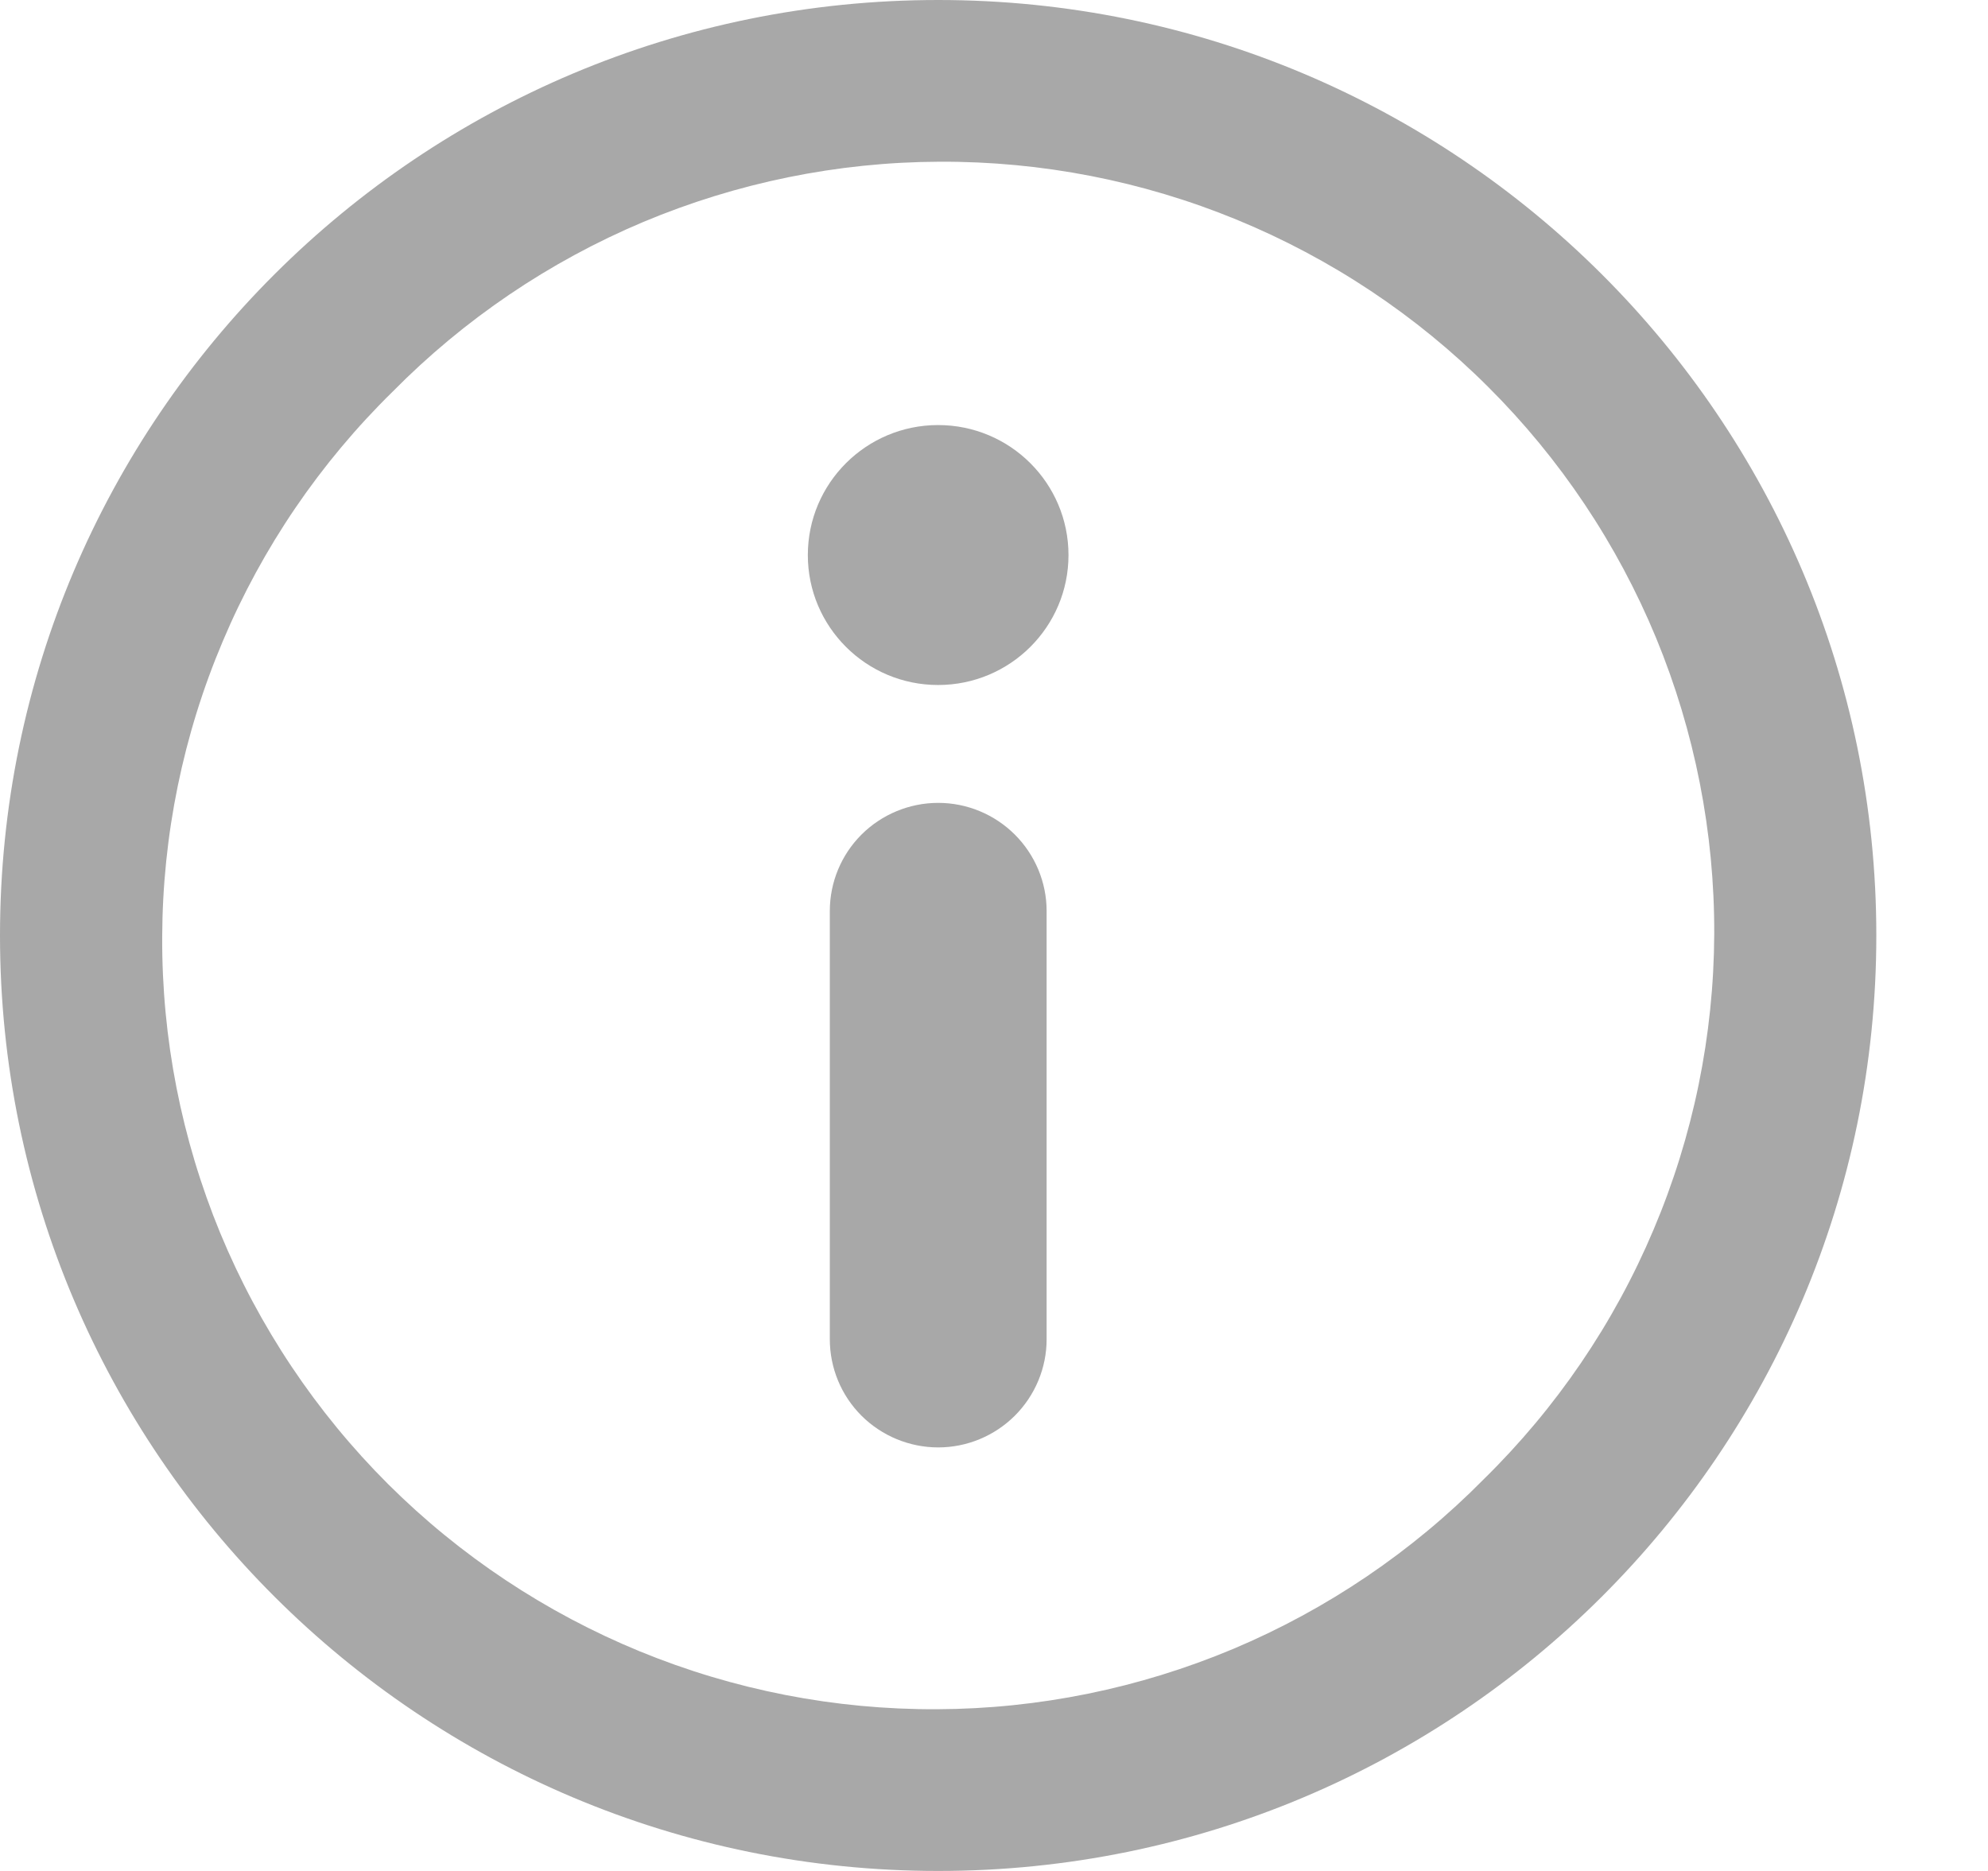 <svg width="17" height="16" viewBox="0 0 17 16" fill="none" xmlns="http://www.w3.org/2000/svg">
<path d="M8.022 5.858C8.638 5.858 9.137 5.36 9.137 4.747C9.137 4.133 8.638 3.635 8.022 3.635C7.407 3.635 6.908 4.133 6.908 4.747C6.908 5.36 7.407 5.858 8.022 5.858Z" fill="#A8A8A8"/>
<path d="M8.95 7.791V11.453C8.95 11.698 8.852 11.933 8.678 12.107C8.504 12.28 8.269 12.378 8.023 12.378C7.777 12.378 7.541 12.28 7.367 12.107C7.193 11.933 7.096 11.698 7.096 11.453V7.791C7.096 7.546 7.193 7.311 7.367 7.137C7.541 6.964 7.777 6.866 8.023 6.866C8.269 6.866 8.504 6.964 8.678 7.137C8.852 7.311 8.95 7.546 8.95 7.791Z" fill="#A8A8A8"/>
<path d="M8.023 0C3.592 0 0 3.582 0 8C0 12.418 3.592 16 8.023 16C12.453 16 16.045 12.418 16.045 8C16.045 3.582 12.453 0 8.023 0ZM12.687 12.651C12.076 13.27 11.348 13.763 10.546 14.101C9.743 14.438 8.882 14.614 8.011 14.617C7.14 14.621 6.277 14.453 5.471 14.122C4.666 13.791 3.934 13.305 3.318 12.691C2.703 12.077 2.215 11.347 1.883 10.544C1.552 9.741 1.383 8.88 1.387 8.012C1.39 7.143 1.566 6.284 1.905 5.484C2.243 4.683 2.737 3.958 3.358 3.349C3.969 2.73 4.697 2.237 5.499 1.899C6.302 1.562 7.163 1.386 8.034 1.383C8.905 1.379 9.768 1.547 10.574 1.878C11.379 2.209 12.111 2.695 12.726 3.309C13.342 3.923 13.83 4.653 14.162 5.456C14.493 6.259 14.662 7.12 14.659 7.988C14.655 8.857 14.479 9.716 14.14 10.516C13.802 11.317 13.308 12.042 12.687 12.651Z" fill="#A8A8A8"/>
</svg>
